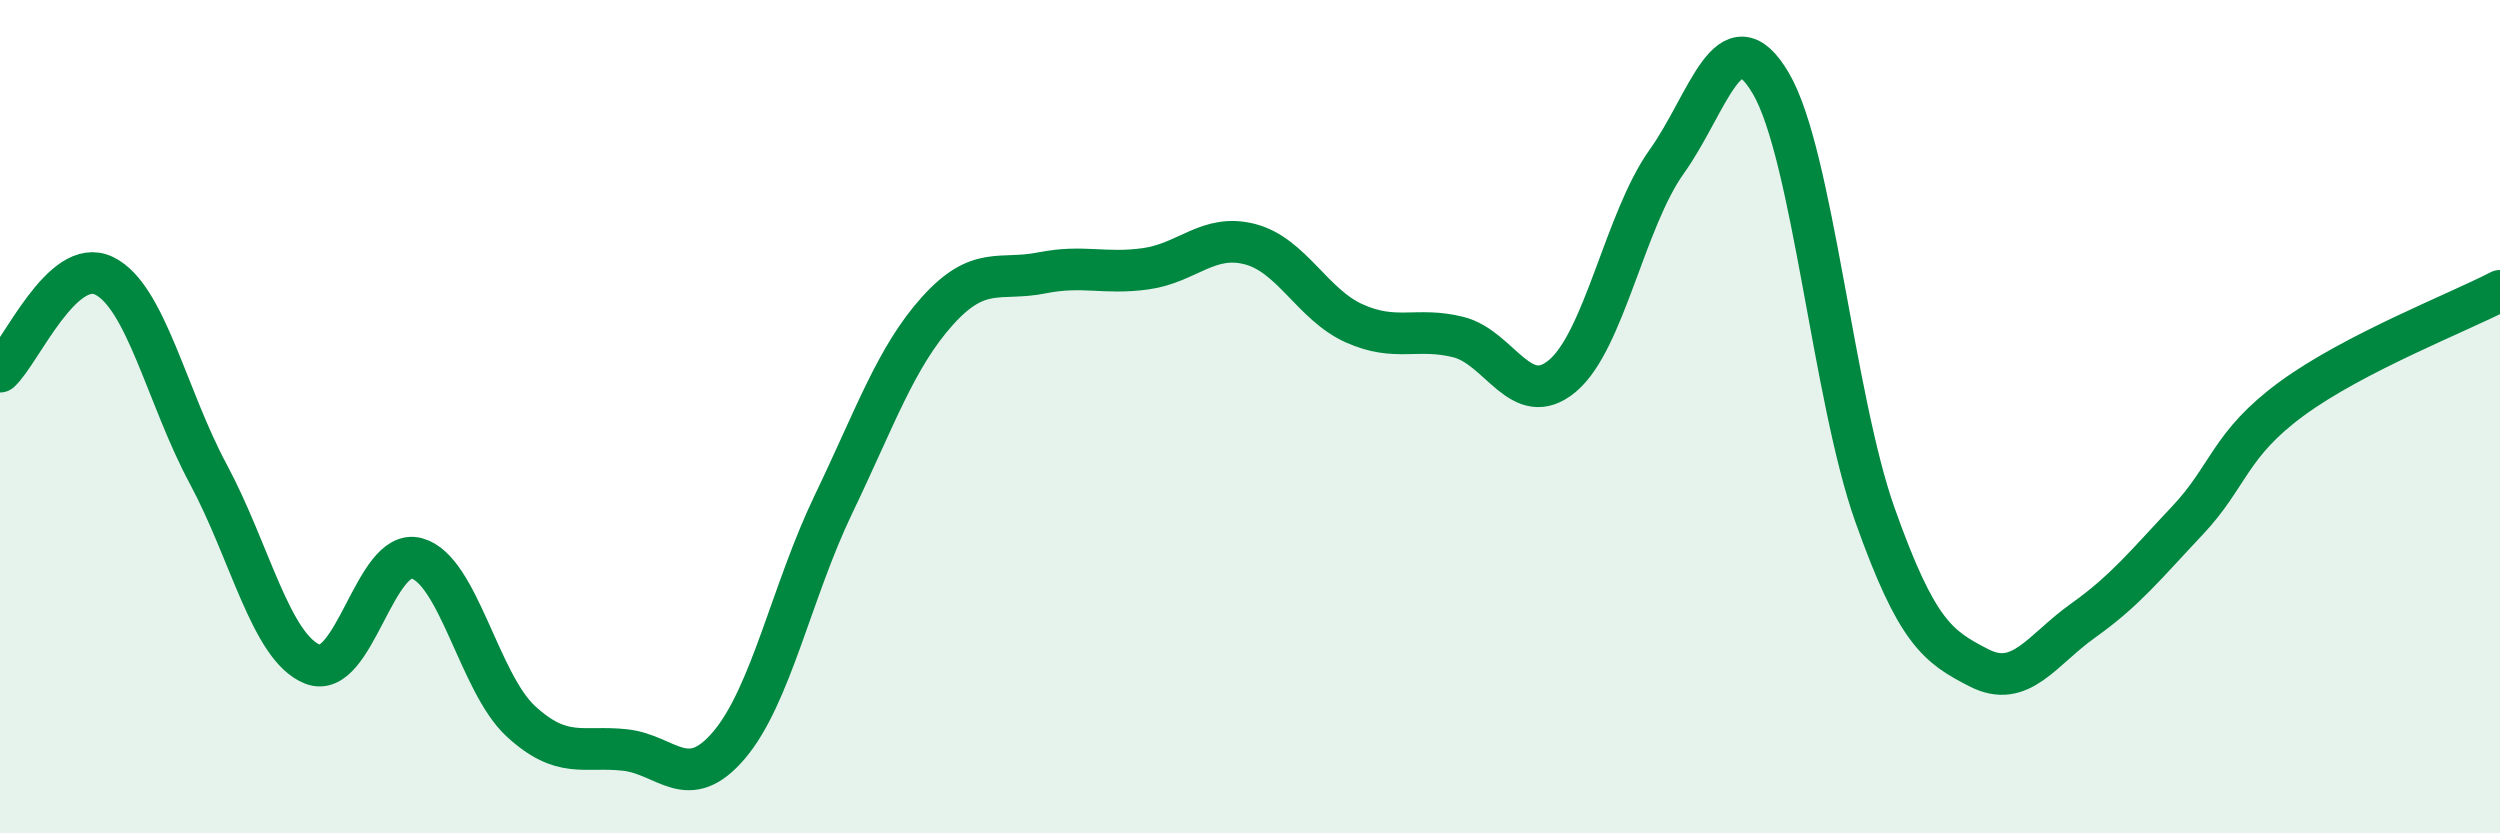 
    <svg width="60" height="20" viewBox="0 0 60 20" xmlns="http://www.w3.org/2000/svg">
      <path
        d="M 0,8.92 C 0.5,8.46 1.5,6.13 2.5,6.62 C 3.5,7.11 4,9.52 5,11.38 C 6,13.24 6.5,15.54 7.5,15.94 C 8.5,16.34 9,13.13 10,13.4 C 11,13.67 11.5,16.39 12.5,17.31 C 13.5,18.23 14,17.89 15,18 C 16,18.11 16.5,19.06 17.5,17.88 C 18.5,16.7 19,14.19 20,12.11 C 21,10.03 21.5,8.57 22.5,7.46 C 23.5,6.35 24,6.75 25,6.55 C 26,6.35 26.5,6.59 27.5,6.45 C 28.5,6.31 29,5.6 30,5.86 C 31,6.12 31.5,7.31 32.5,7.76 C 33.5,8.21 34,7.84 35,8.09 C 36,8.34 36.5,9.86 37.5,9.02 C 38.5,8.18 39,5.28 40,3.88 C 41,2.48 41.5,0.3 42.5,2 C 43.5,3.7 44,9.55 45,12.36 C 46,15.17 46.5,15.52 47.5,16.03 C 48.5,16.54 49,15.6 50,14.89 C 51,14.18 51.5,13.55 52.5,12.49 C 53.5,11.43 53.5,10.67 55,9.57 C 56.5,8.47 59,7.5 60,6.98L60 20L0 20Z"
        fill="#008740"
        opacity="0.1"
        stroke-linecap="round"
        stroke-linejoin="round"
      />
      <path
        d="M 0,8.92 C 0.5,8.46 1.5,6.13 2.5,6.62 C 3.5,7.11 4,9.52 5,11.38 C 6,13.24 6.5,15.54 7.5,15.94 C 8.5,16.34 9,13.13 10,13.4 C 11,13.67 11.5,16.39 12.5,17.31 C 13.5,18.23 14,17.89 15,18 C 16,18.11 16.5,19.06 17.5,17.88 C 18.5,16.7 19,14.19 20,12.11 C 21,10.03 21.5,8.57 22.5,7.46 C 23.5,6.35 24,6.75 25,6.55 C 26,6.35 26.5,6.59 27.5,6.45 C 28.5,6.31 29,5.6 30,5.86 C 31,6.12 31.5,7.31 32.5,7.76 C 33.5,8.21 34,7.84 35,8.09 C 36,8.34 36.5,9.86 37.5,9.02 C 38.5,8.18 39,5.28 40,3.88 C 41,2.48 41.5,0.3 42.5,2 C 43.5,3.7 44,9.55 45,12.36 C 46,15.17 46.5,15.52 47.5,16.03 C 48.5,16.54 49,15.6 50,14.89 C 51,14.18 51.5,13.55 52.5,12.49 C 53.5,11.43 53.5,10.67 55,9.57 C 56.5,8.47 59,7.5 60,6.98"
        stroke="#008740"
        stroke-width="1"
        fill="none"
        stroke-linecap="round"
        stroke-linejoin="round"
      />
    </svg>
  